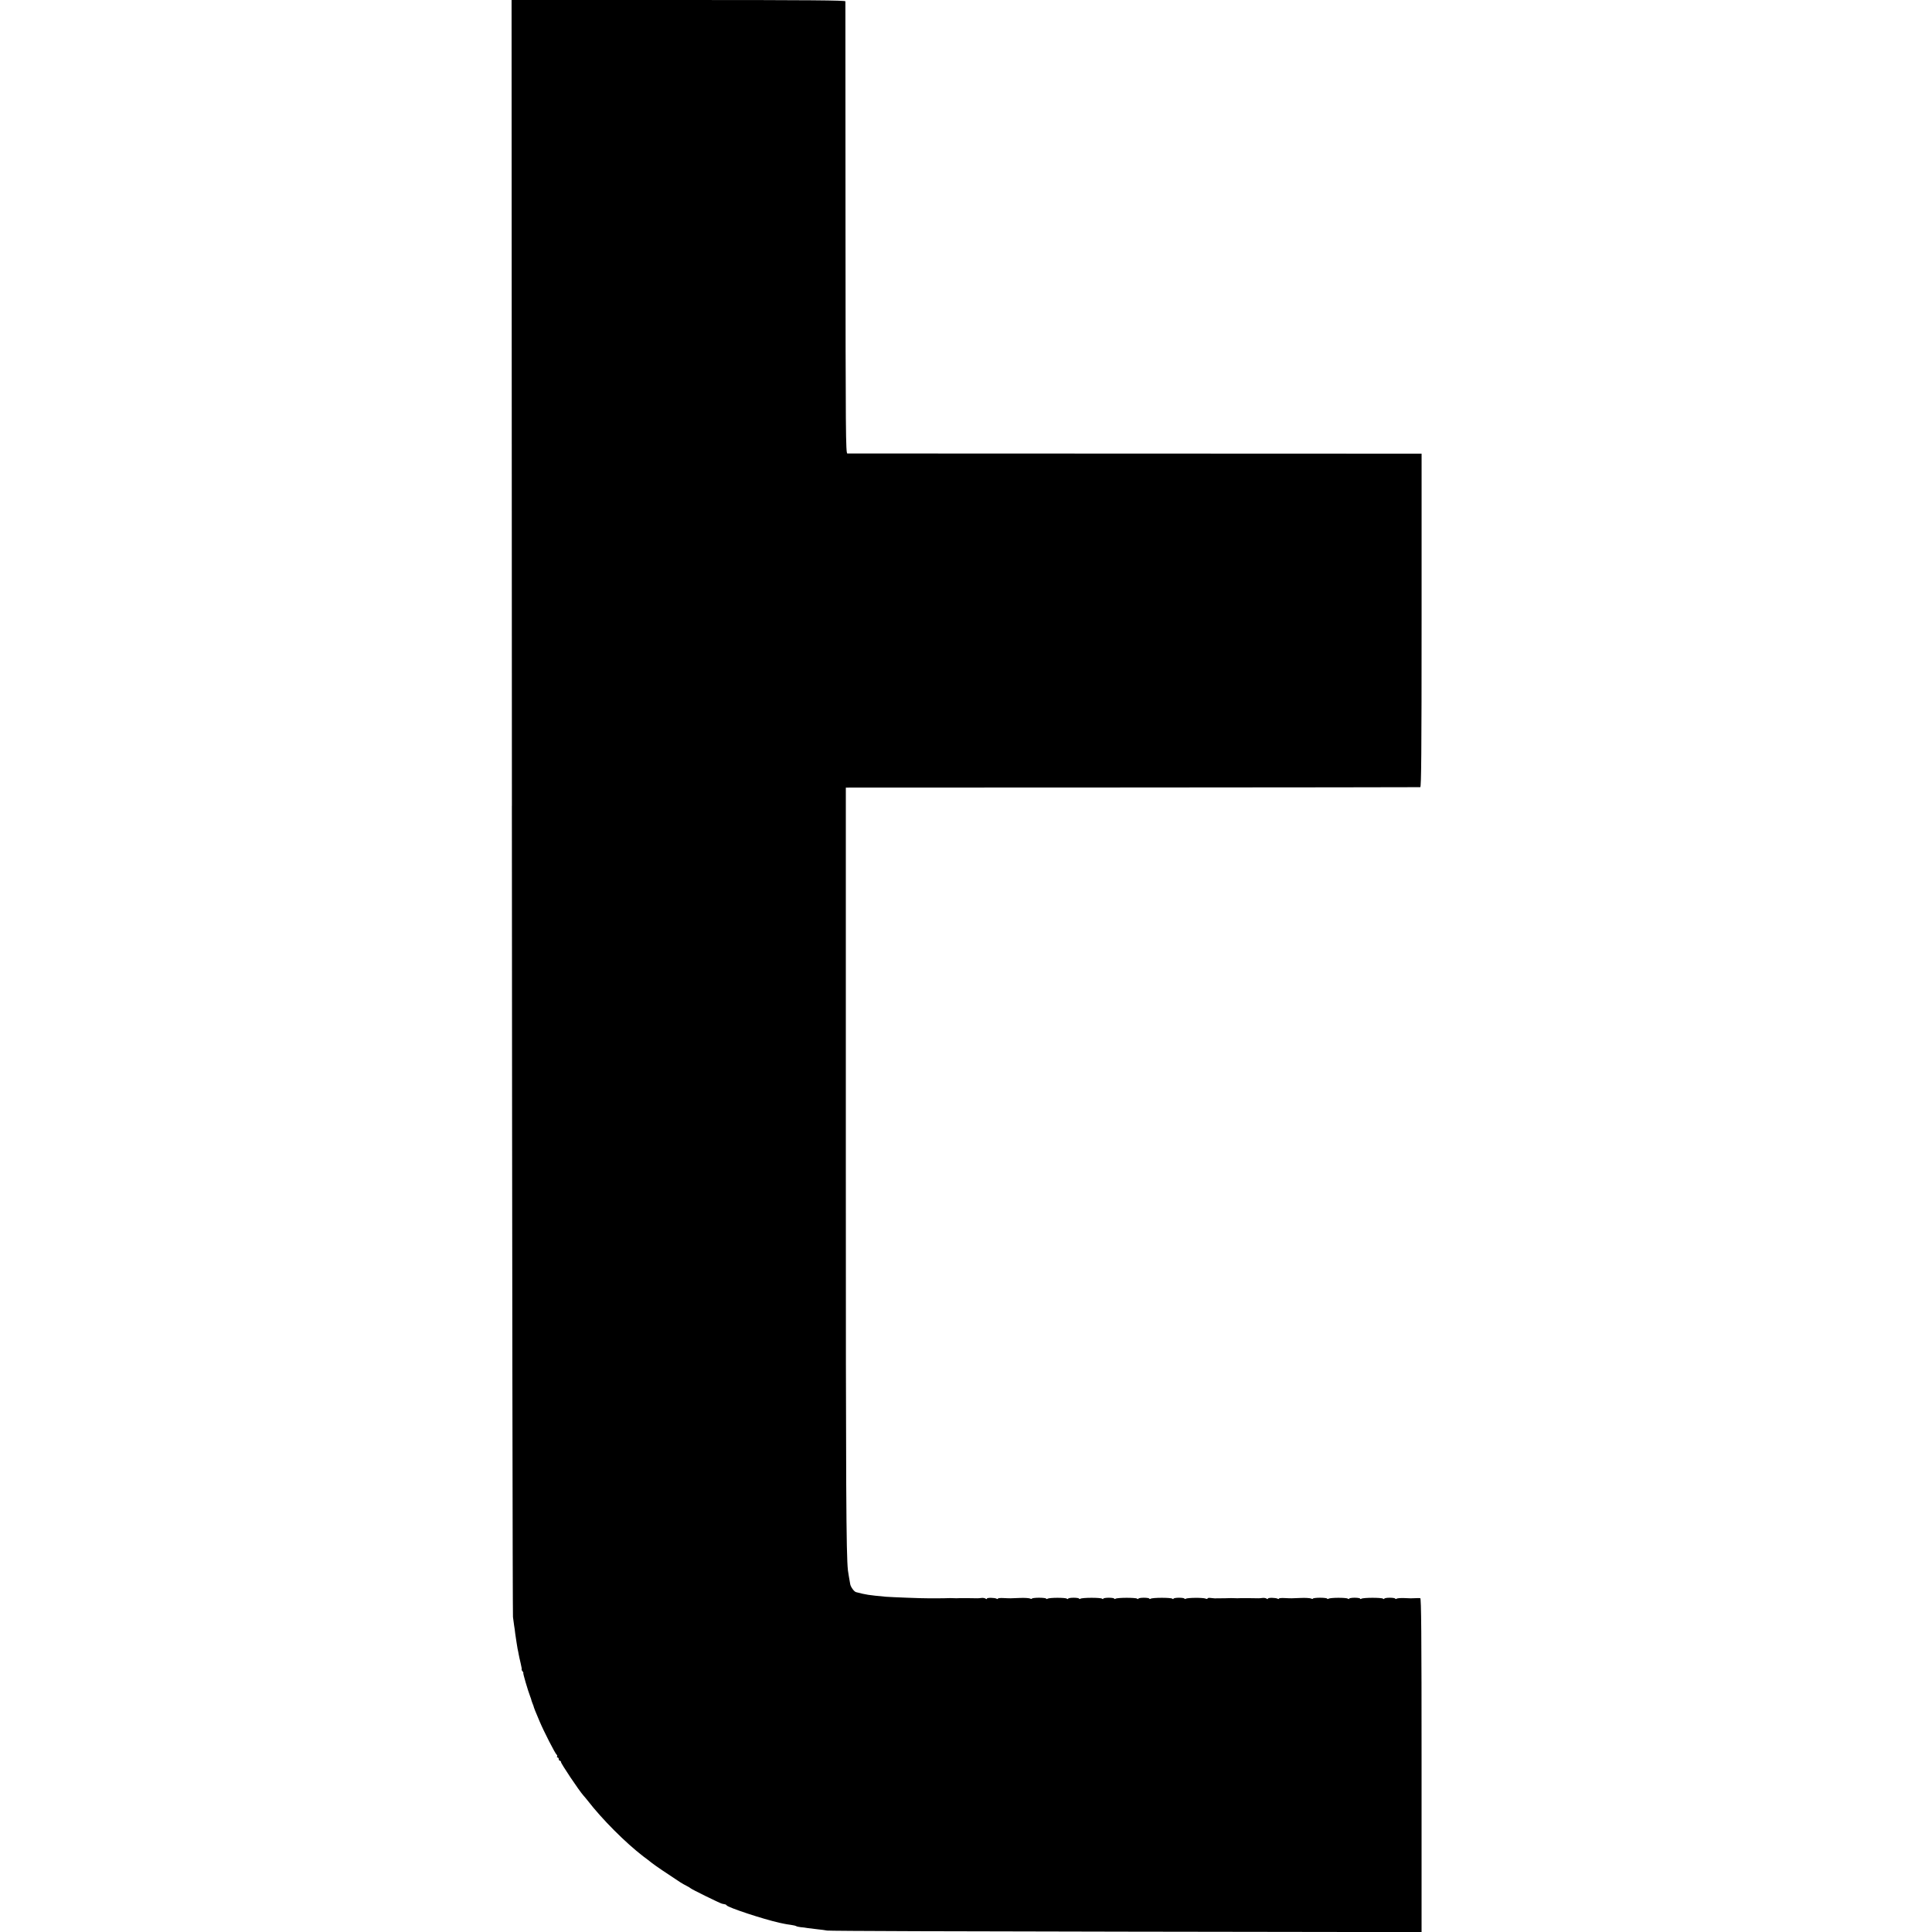 <?xml version="1.0" standalone="no"?>
<!DOCTYPE svg PUBLIC "-//W3C//DTD SVG 20010904//EN"
 "http://www.w3.org/TR/2001/REC-SVG-20010904/DTD/svg10.dtd">
<svg version="1.0" xmlns="http://www.w3.org/2000/svg"
 width="1760pt" height="1760pt" viewBox="0 0 1760 1760"
 preserveAspectRatio="xMidYMid meet">
<g transform="translate(0,1760) scale(0.1,-0.1)"
fill="#000000" stroke="none">
<path d="M4663 10258 c2 -4039 7 -7363 10 -7388 4 -25 8 -58 10 -75 3 -16 8
-52 11 -80 4 -27 9 -63 12 -80 2 -16 6 -41 9 -55 3 -14 8 -36 10 -50 2 -14 11
-51 18 -82 8 -32 12 -58 9 -58 -2 0 1 -7 8 -15 7 -8 10 -15 7 -15 -5 0 42
-161 63 -215 6 -16 11 -30 10 -30 -1 0 4 -13 10 -30 7 -16 13 -34 14 -40 3
-11 8 -22 51 -125 37 -89 144 -298 156 -305 5 -4 7 -11 4 -16 -4 -5 -1 -9 4
-9 6 0 11 -7 11 -15 0 -8 5 -15 10 -15 6 0 10 -5 10 -11 0 -15 164 -260 205
-306 11 -12 29 -34 40 -48 130 -168 342 -381 506 -507 17 -12 52 -39 77 -59
39 -30 129 -91 262 -178 14 -9 39 -23 55 -31 17 -8 32 -18 35 -21 7 -9 264
-135 286 -141 11 -3 23 -5 28 -6 5 0 12 -4 15 -9 15 -21 330 -125 481 -159 11
-2 30 -6 43 -9 12 -3 39 -7 61 -10 21 -3 43 -8 48 -11 5 -4 24 -8 41 -10 18
-1 46 -5 62 -8 17 -2 57 -7 90 -11 33 -3 74 -9 90 -12 17 -4 1242 -8 2723 -10
l2692 -4 0 1521 c0 1209 -3 1520 -12 1521 -7 1 -26 1 -43 0 -41 -2 -43 -2
-105 1 -30 1 -61 -1 -68 -6 -6 -4 -12 -4 -12 1 0 4 -22 8 -50 8 -27 0 -50 -4
-50 -9 0 -5 -6 -4 -12 1 -15 10 -179 10 -196 -1 -7 -4 -12 -4 -12 1 0 4 -22 8
-50 8 -27 0 -50 -4 -50 -9 0 -5 -6 -4 -12 1 -15 10 -159 10 -176 -1 -7 -4 -12
-4 -12 1 0 4 -29 8 -65 8 -36 0 -65 -4 -65 -8 0 -4 -8 -4 -17 1 -10 4 -52 7
-93 5 -91 -4 -83 -4 -148 -1 -28 2 -52 -1 -52 -5 0 -5 -5 -5 -11 -1 -17 10
-89 11 -89 1 0 -6 -5 -6 -12 0 -7 5 -24 8 -38 6 -14 -2 -29 -3 -35 -3 -28 1
-153 2 -170 1 -11 -1 -33 -1 -50 0 -16 1 -43 1 -60 0 -16 -1 -47 -1 -67 -1
-21 0 -44 0 -50 -1 -7 0 -25 2 -40 4 -16 2 -28 0 -28 -5 0 -5 -8 -5 -17 -1
-22 10 -164 9 -181 -1 -7 -4 -12 -4 -12 1 0 4 -22 8 -50 8 -27 0 -50 -4 -50
-9 0 -5 -6 -4 -12 1 -15 10 -179 10 -196 -1 -7 -4 -12 -4 -12 1 0 4 -22 8 -50
8 -27 0 -50 -4 -50 -9 0 -5 -6 -4 -12 1 -15 10 -179 10 -196 -1 -7 -4 -12 -4
-12 1 0 4 -22 8 -50 8 -27 0 -50 -4 -50 -9 0 -5 -6 -4 -12 1 -15 10 -179 10
-196 -1 -7 -4 -12 -4 -12 1 0 4 -22 8 -50 8 -27 0 -50 -4 -50 -9 0 -5 -6 -4
-12 1 -15 10 -159 10 -176 -1 -7 -4 -12 -4 -12 1 0 4 -29 8 -65 8 -36 0 -65
-4 -65 -8 0 -4 -8 -4 -17 1 -10 4 -52 7 -93 5 -91 -4 -83 -4 -148 -1 -28 2
-52 -1 -52 -5 0 -5 -5 -5 -11 -1 -17 10 -89 11 -89 1 0 -6 -5 -6 -12 0 -7 5
-24 8 -38 6 -14 -2 -29 -3 -35 -3 -28 1 -153 2 -170 1 -11 -1 -33 -1 -50 0
-16 1 -43 1 -60 0 -16 -1 -47 -1 -67 -1 -21 0 -45 0 -53 0 -8 0 -22 0 -30 0
-8 0 -21 0 -27 0 -46 -1 -325 10 -378 14 -161 15 -179 18 -272 42 -18 5 -48
46 -53 72 -10 57 -19 110 -21 127 -16 148 -19 728 -19 3680 l0 3450 2610 1
c1436 1 2616 2 2623 3 9 1 12 312 12 1519 l0 1519 -2607 1 c-1435 0 -2615 1
-2624 1 -15 1 -16 177 -17 2054 0 1128 -1 2058 -1 2065 -1 9 -312 12 -1521 12
l-1520 0 3 -7342z"/>
</g>
</svg>
